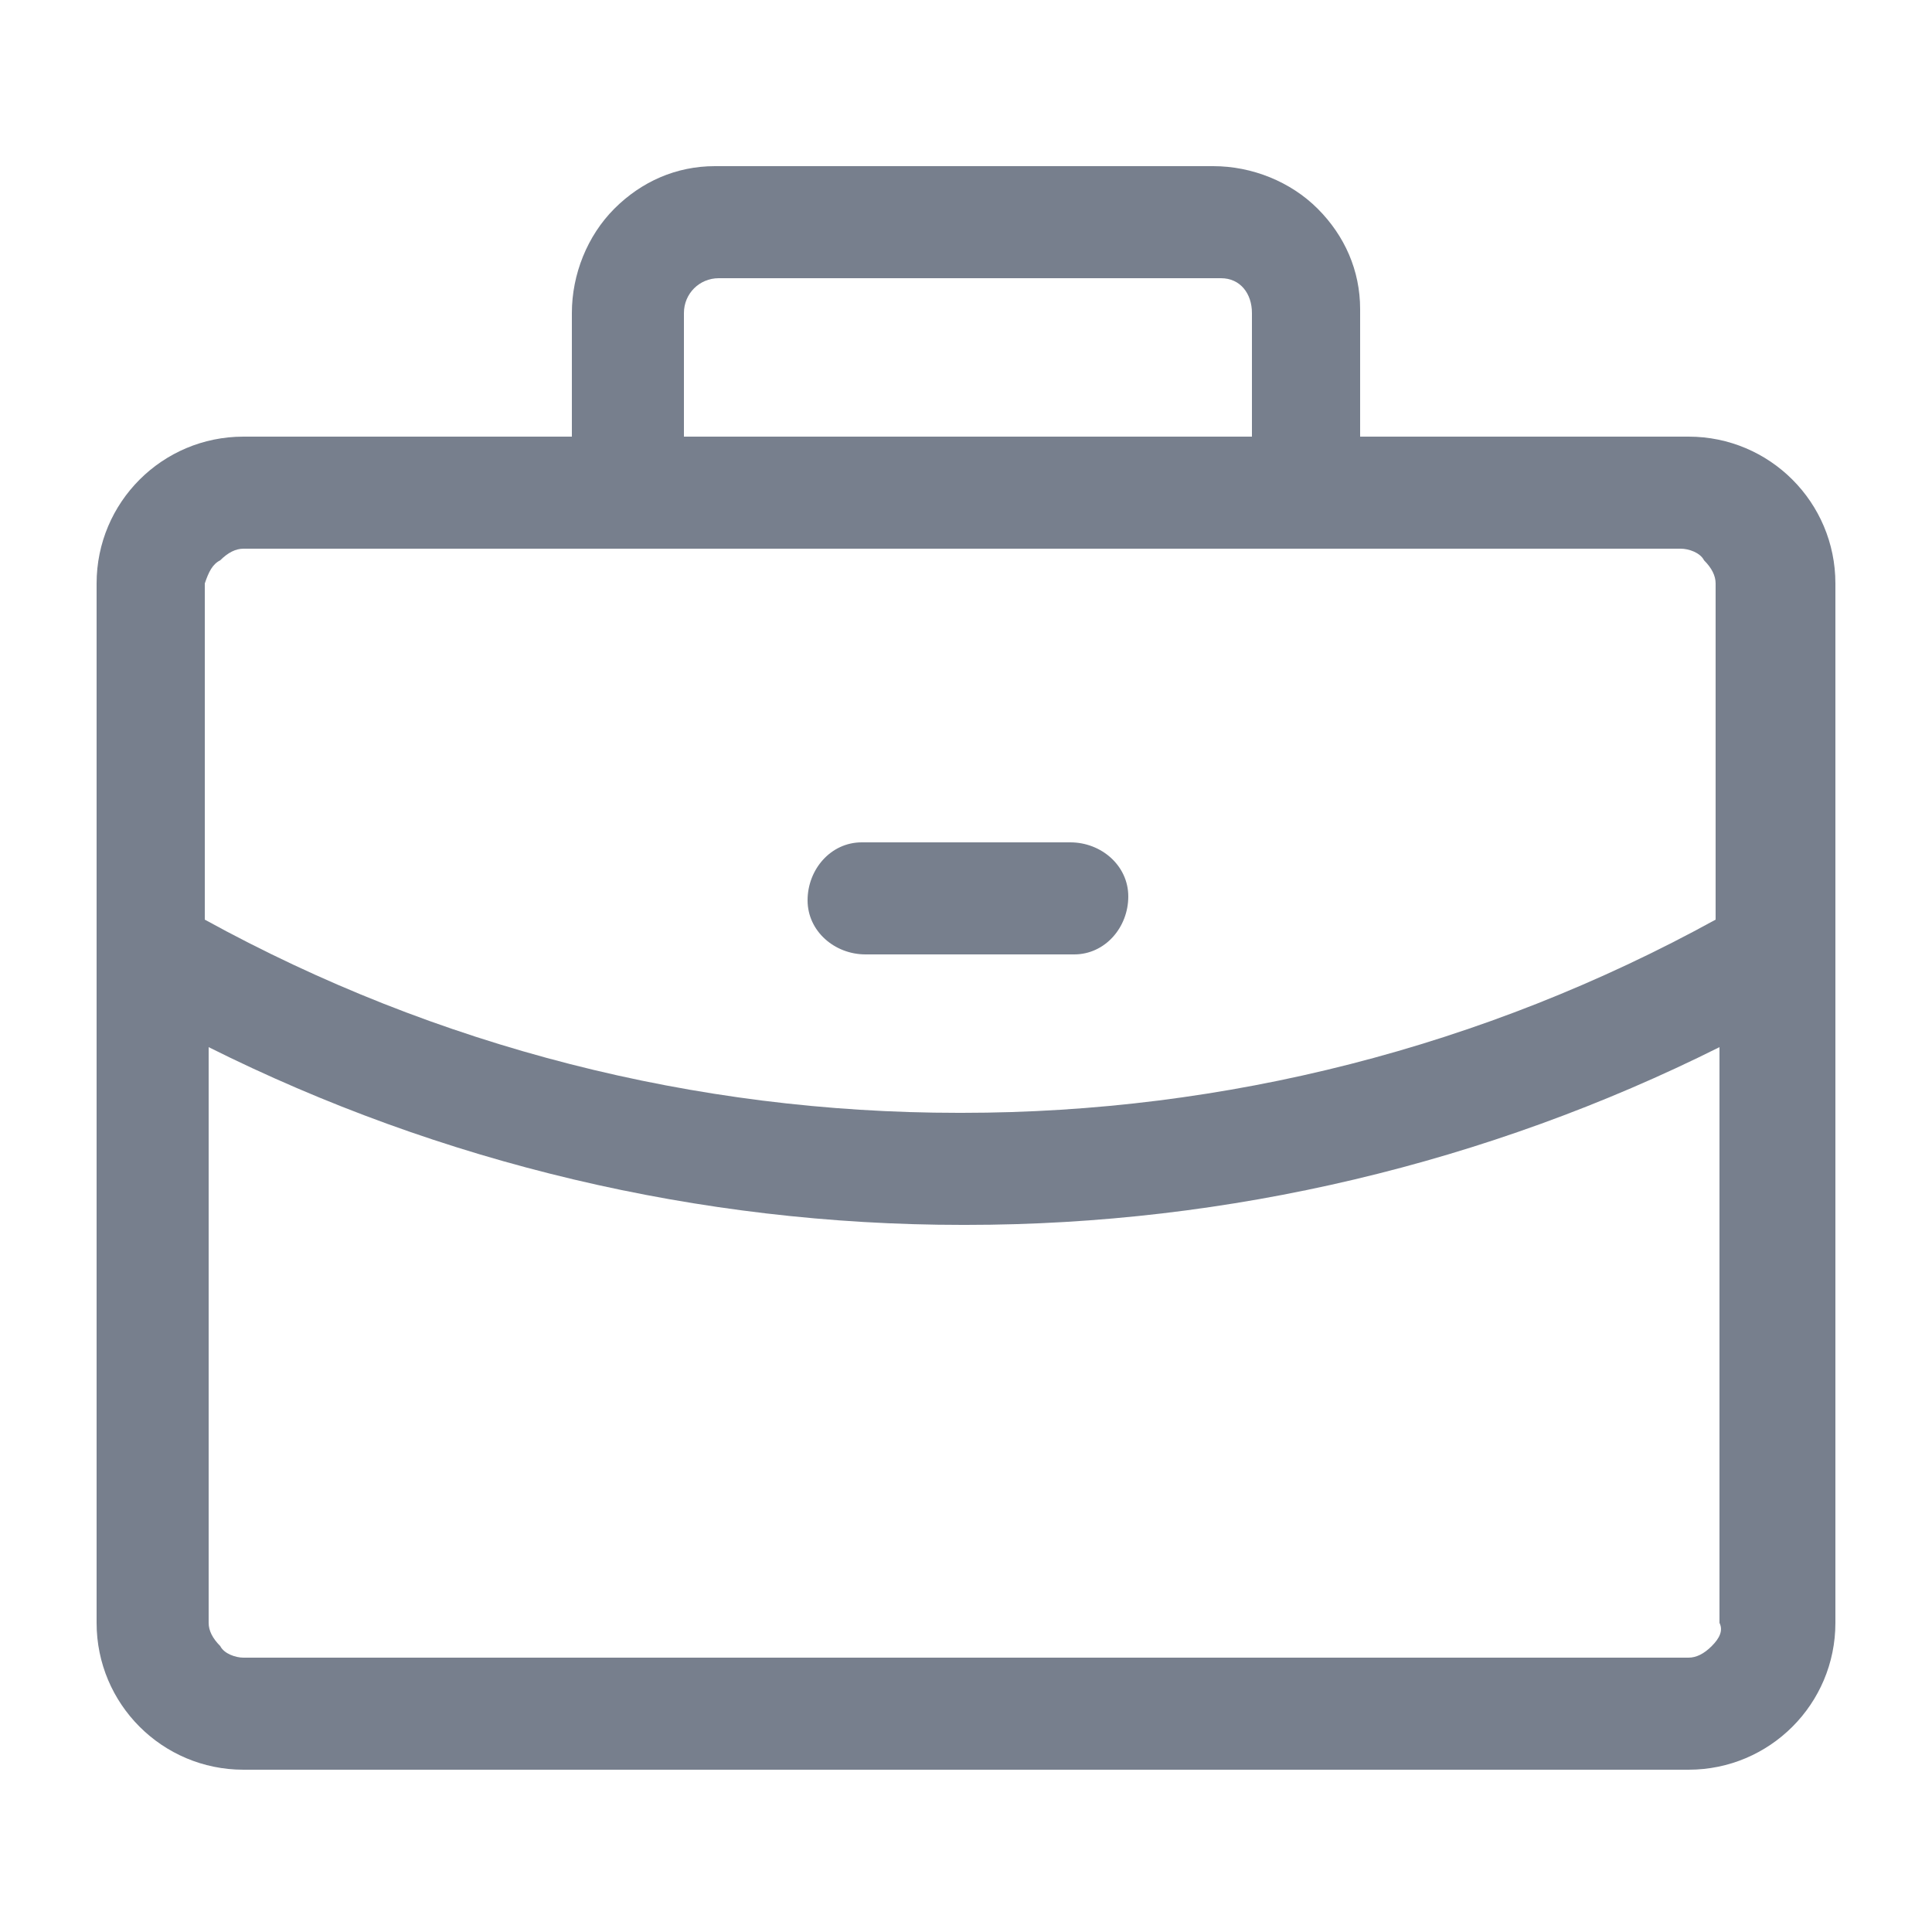 <?xml version="1.0" encoding="utf-8"?>
<!-- Generator: Adobe Illustrator 22.1.0, SVG Export Plug-In . SVG Version: 6.00 Build 0)  -->
<svg version="1.1" id="图层_1" xmlns="http://www.w3.org/2000/svg" xmlns:xlink="http://www.w3.org/1999/xlink" x="0px" y="0px"
	 viewBox="0 0 50 50" style="enable-background:new 0 0 50 50;" xml:space="preserve">
<style type="text/css">
	.st0{fill:#777F8D;}
</style>
<g>
	<path class="st0" d="M43.7,11.3h-8.5V8.1l0-0.1c0-1-0.4-1.9-1.1-2.6c-0.7-0.7-1.7-1.1-2.7-1.1H18.6l-0.1,0c-1,0-1.9,0.4-2.6,1.1
		c-0.7,0.7-1.1,1.7-1.1,2.7l0,3.2H6.3c-2.1,0-3.8,1.7-3.8,3.8v26.9c0,2.1,1.7,3.8,3.8,3.8h37.4c2.1,0,3.8-1.7,3.8-3.8V15.1
		C47.5,13,45.8,11.3,43.7,11.3z M17.7,8.1L17.7,8.1c0-0.5,0.4-0.9,0.9-0.9h12.9l0.1,0c0.5,0,0.8,0.4,0.8,0.9l0,3.2H17.7V8.1z
		 M5.7,14.5c0.2-0.2,0.4-0.3,0.6-0.3h9.9c0,0,0,0,0,0l0,0c0,0,0,0,0,0h17.4c0,0,0,0,0,0l0,0c0,0,0,0,0,0h9.9c0.2,0,0.5,0.1,0.6,0.3
		c0.2,0.2,0.3,0.4,0.3,0.6v8.7c-6,3.3-12.7,5-19.5,5h-0.1c-6.8,0-13.5-1.7-19.5-5v-8.7C5.4,14.8,5.5,14.6,5.7,14.5z M44.3,42.6
		c-0.2,0.2-0.4,0.3-0.6,0.3H6.3c-0.2,0-0.5-0.1-0.6-0.3c-0.2-0.2-0.3-0.4-0.3-0.6V27.1c6,3,12.7,4.6,19.5,4.6h0.1
		c6.8,0,13.5-1.6,19.5-4.6v14.9C44.6,42.2,44.5,42.4,44.3,42.6z"/>
	<path class="st0" d="M22.4,24.7l5.3,0l0.1,0c0.8,0,1.4-0.7,1.4-1.5c0-0.8-0.7-1.4-1.5-1.4l-5.3,0l-0.1,0c-0.8,0-1.4,0.7-1.4,1.5
		C20.9,24.1,21.6,24.7,22.4,24.7z"/>
</g>
</svg>
